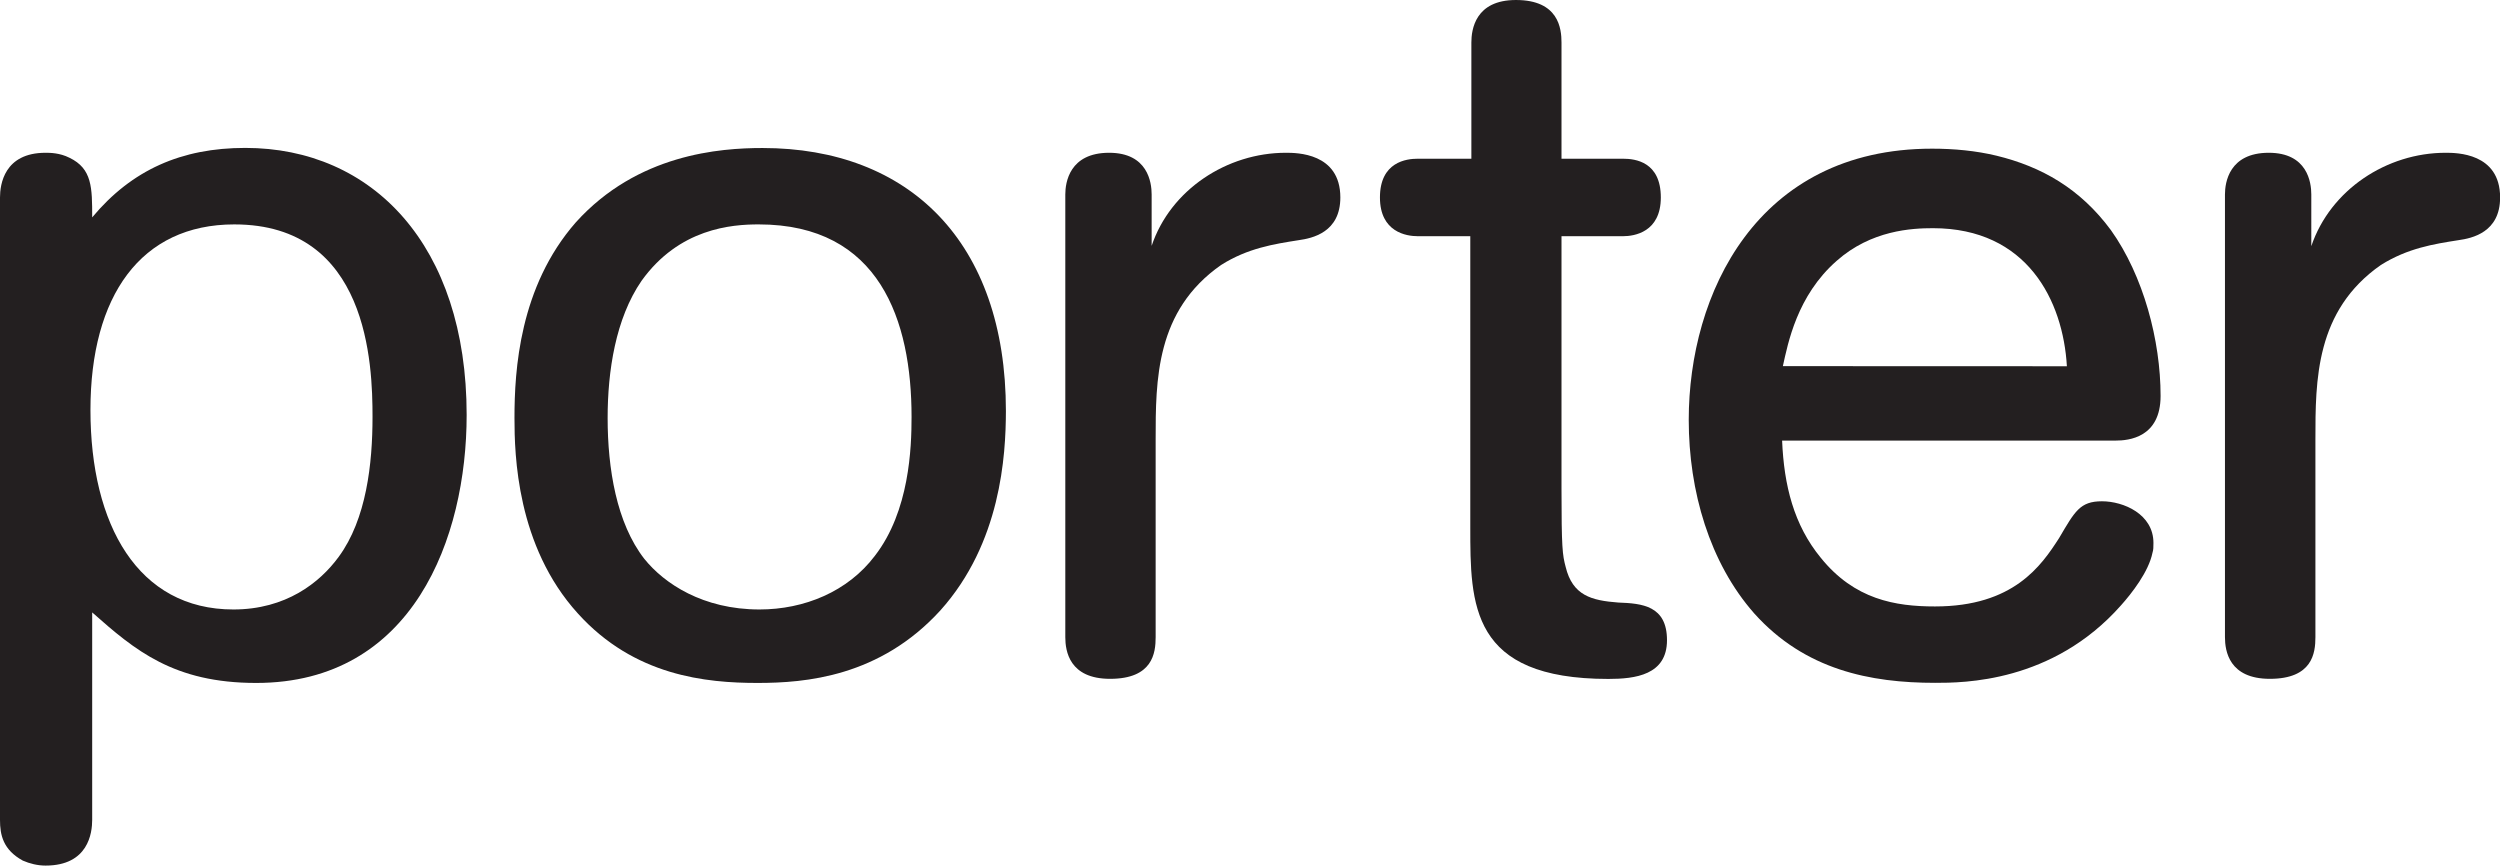 <svg enable-background="new 0 0 231.06 80" viewBox="0 0 231.06 80" xmlns="http://www.w3.org/2000/svg"><g fill="#231f20"><path d="m0 18.25c0-1.19.38-4.13 4.21-4.13.38 0 1.3 0 2.21.46 2.1 1.01 2.1 2.76 2.1 5.51 3.67-4.4 8.26-6.42 14.15-6.42 11.75 0 20.46 8.99 20.46 24.68 0 11.38-4.97 24.77-19.45 24.77-7.63 0-11.21-3.02-15.16-6.52v19.18c0 1.2-.35 4.22-4.31 4.22-.73 0-1.46-.18-2.1-.46-1.83-1-2.11-2.38-2.11-3.76zm21.66 2.49c-8.64 0-13.3 6.6-13.3 17.15 0 10.64 4.4 18.44 13.21 18.44 4.85 0 7.98-2.47 9.73-4.86 2.57-3.49 3.13-8.63 3.13-12.93 0-4.87-.38-17.8-12.77-17.8z"/><path d="m86.91 56.42c-5.6 6.14-12.48 6.7-16.88 6.7-4.78 0-11.4-.64-16.62-6.42-5.67-6.24-5.86-14.69-5.86-18.07 0-4.4.45-12.12 5.67-18.08 5.7-6.32 13.33-6.87 17.26-6.87 13.49 0 22.49 8.63 22.49 24.31-.01 4.12-.46 12.19-6.06 18.43m-6.05-5.05c3.2-4.13 3.39-9.99 3.39-12.84 0-8.9-2.94-17.79-14.13-17.79-2.5 0-7.35.36-10.83 5.22-2.4 3.49-3.13 8.35-3.13 12.67 0 4.67.82 9.72 3.39 13.02 1.84 2.29 5.42 4.68 10.64 4.68 4.15-0 8.17-1.65 10.67-4.96z"/><path d="m106.43 22.75c1.74-5.23 6.99-8.63 12.41-8.63.99 0 5.04 0 5.04 4.13 0 3.22-2.57 3.77-3.86 3.95-2.28.36-4.69.73-7.16 2.29-6.05 4.22-6.05 10.64-6.05 16.15v18.25c0 1.48-.28 3.85-4.21 3.85-3.77 0-4.14-2.57-4.14-3.85v-40.92c0-1.1.38-3.85 4.05-3.85 3.58 0 3.93 2.75 3.93 3.85v4.78"/><path d="m135.89 21.83h-4.87c-1.01 0-3.48-.36-3.48-3.58 0-3.3 2.47-3.58 3.48-3.58h4.97v-10.74c0-1.19.35-3.93 4.12-3.93 3.96 0 4.21 2.65 4.21 3.93v10.74h5.7c1.11 0 3.48.28 3.48 3.58 0 3.22-2.47 3.58-3.48 3.58h-5.7v23.3c0 5.51.09 6.16.38 7.25.64 2.66 2.38 3.12 4.87 3.31 2.19.08 4.5.28 4.5 3.48 0 3.22-2.94 3.58-5.42 3.58-12.76 0-12.76-6.88-12.76-14.03z"/><path d="m164.71 40.72c.17 4.13 1.08 7.8 3.58 10.84 3.11 3.85 6.88 4.49 10.55 4.49 7.25 0 9.82-3.75 11.47-6.32 1.46-2.48 1.93-3.4 3.96-3.4 2 0 4.76 1.19 4.76 3.85 0 .37 0 .64-.09.91-.35 1.75-1.93 3.77-2.92 4.87-6.33 7.15-14.6 7.15-17.17 7.15-5.98 0-12.03-1.19-16.72-6.42-4.12-4.68-6.05-11.29-6.05-17.89 0-11.57 6.24-25.06 22.49-25.06 2.03 0 4.05.19 5.96.65 4.14 1.01 7.72 3.02 10.57 6.88 3.01 4.22 4.59 10.19 4.59 15.32 0 3.85-2.94 4.13-4.15 4.13zm26.32-6.87c-.35-6.06-3.67-12.76-12.38-12.76-1.93 0-5.7.18-8.9 3.02-3.67 3.22-4.5 7.62-4.97 9.73z"/><path d="m213.62 22.75c1.77-5.23 6.99-8.63 12.41-8.63.99 0 5.04 0 5.04 4.13 0 3.22-2.57 3.77-3.86 3.95-2.29.36-4.66.73-7.16 2.29-6.05 4.22-6.05 10.64-6.05 16.15v18.25c0 1.48-.28 3.85-4.21 3.85-3.77 0-4.15-2.57-4.15-3.85v-40.92c0-1.1.38-3.85 4.05-3.85 3.58 0 3.93 2.75 3.93 3.85z"/></g></svg>